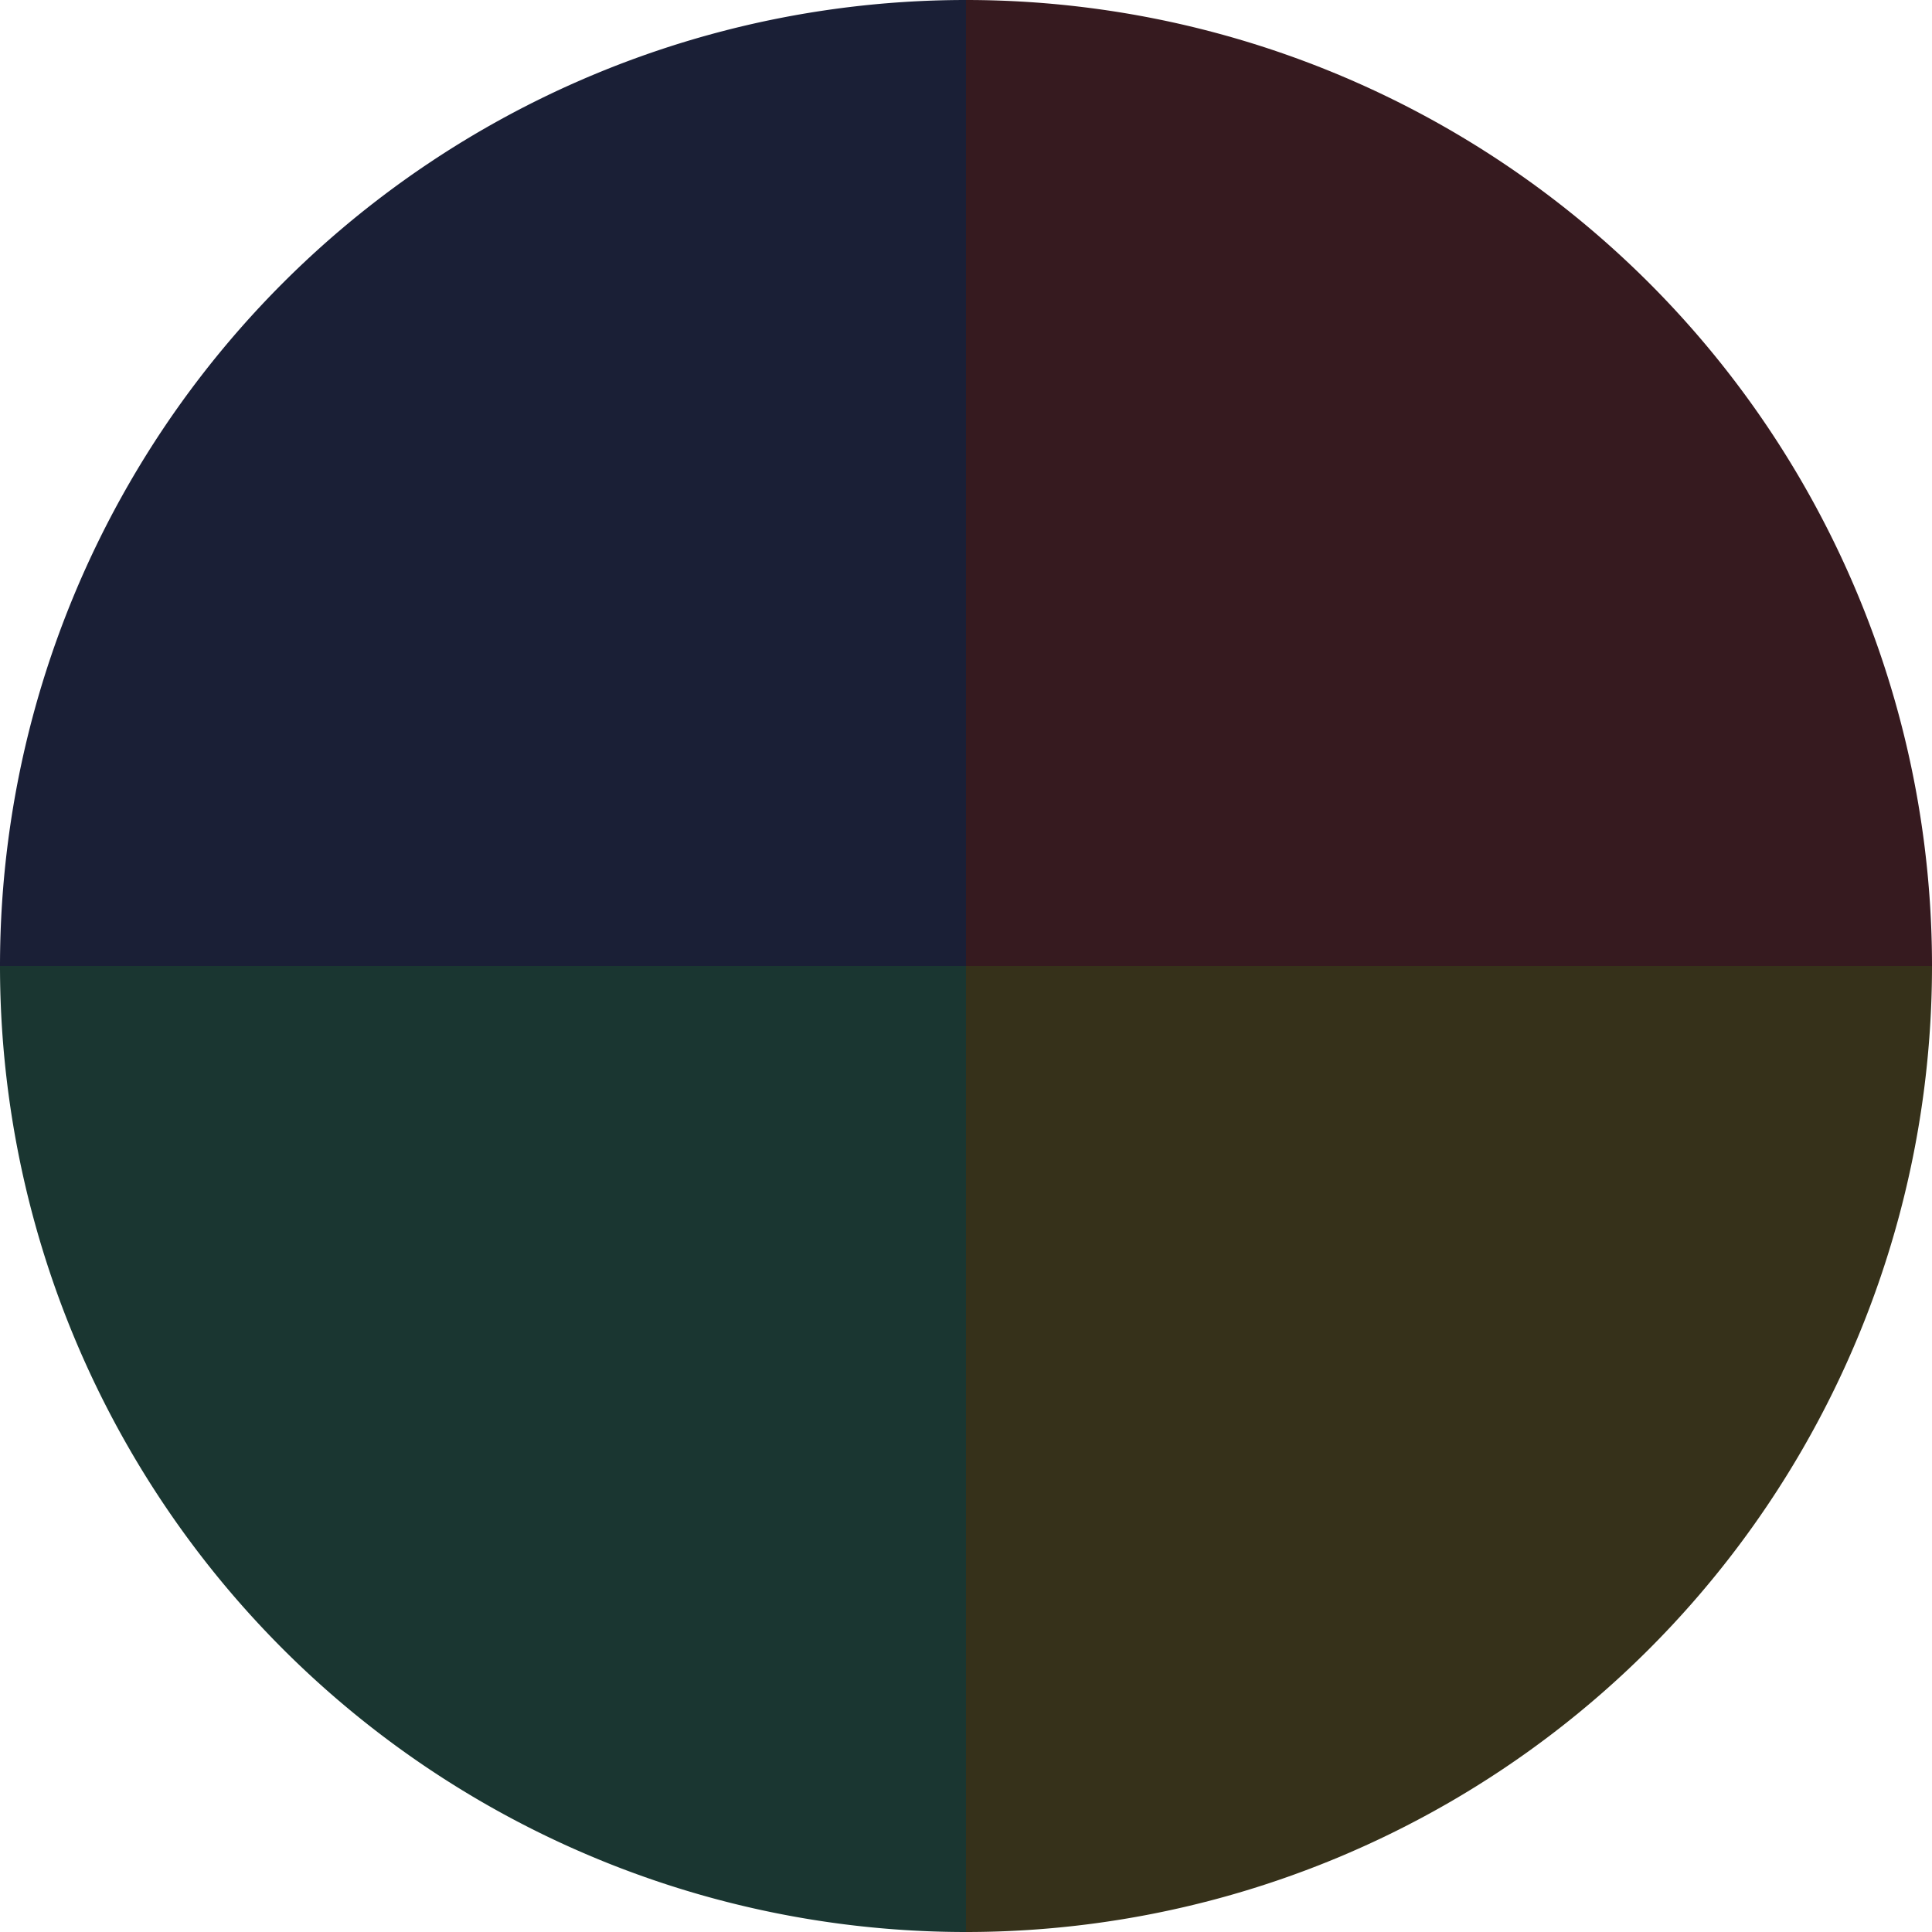 <?xml version="1.0" standalone="no"?>
<svg width="500" height="500" viewBox="-1 -1 2 2" xmlns="http://www.w3.org/2000/svg">
        <path d="M 0 -1 
             A 1,1 0 0,1 1 0             L 0,0
             z" fill="#361a1f" />
            <path d="M 1 0 
             A 1,1 0 0,1 0 1             L 0,0
             z" fill="#36311a" />
            <path d="M 0 1 
             A 1,1 0 0,1 -1 0             L 0,0
             z" fill="#1a3631" />
            <path d="M -1 0 
             A 1,1 0 0,1 -0 -1             L 0,0
             z" fill="#1a1f36" />
    </svg>
